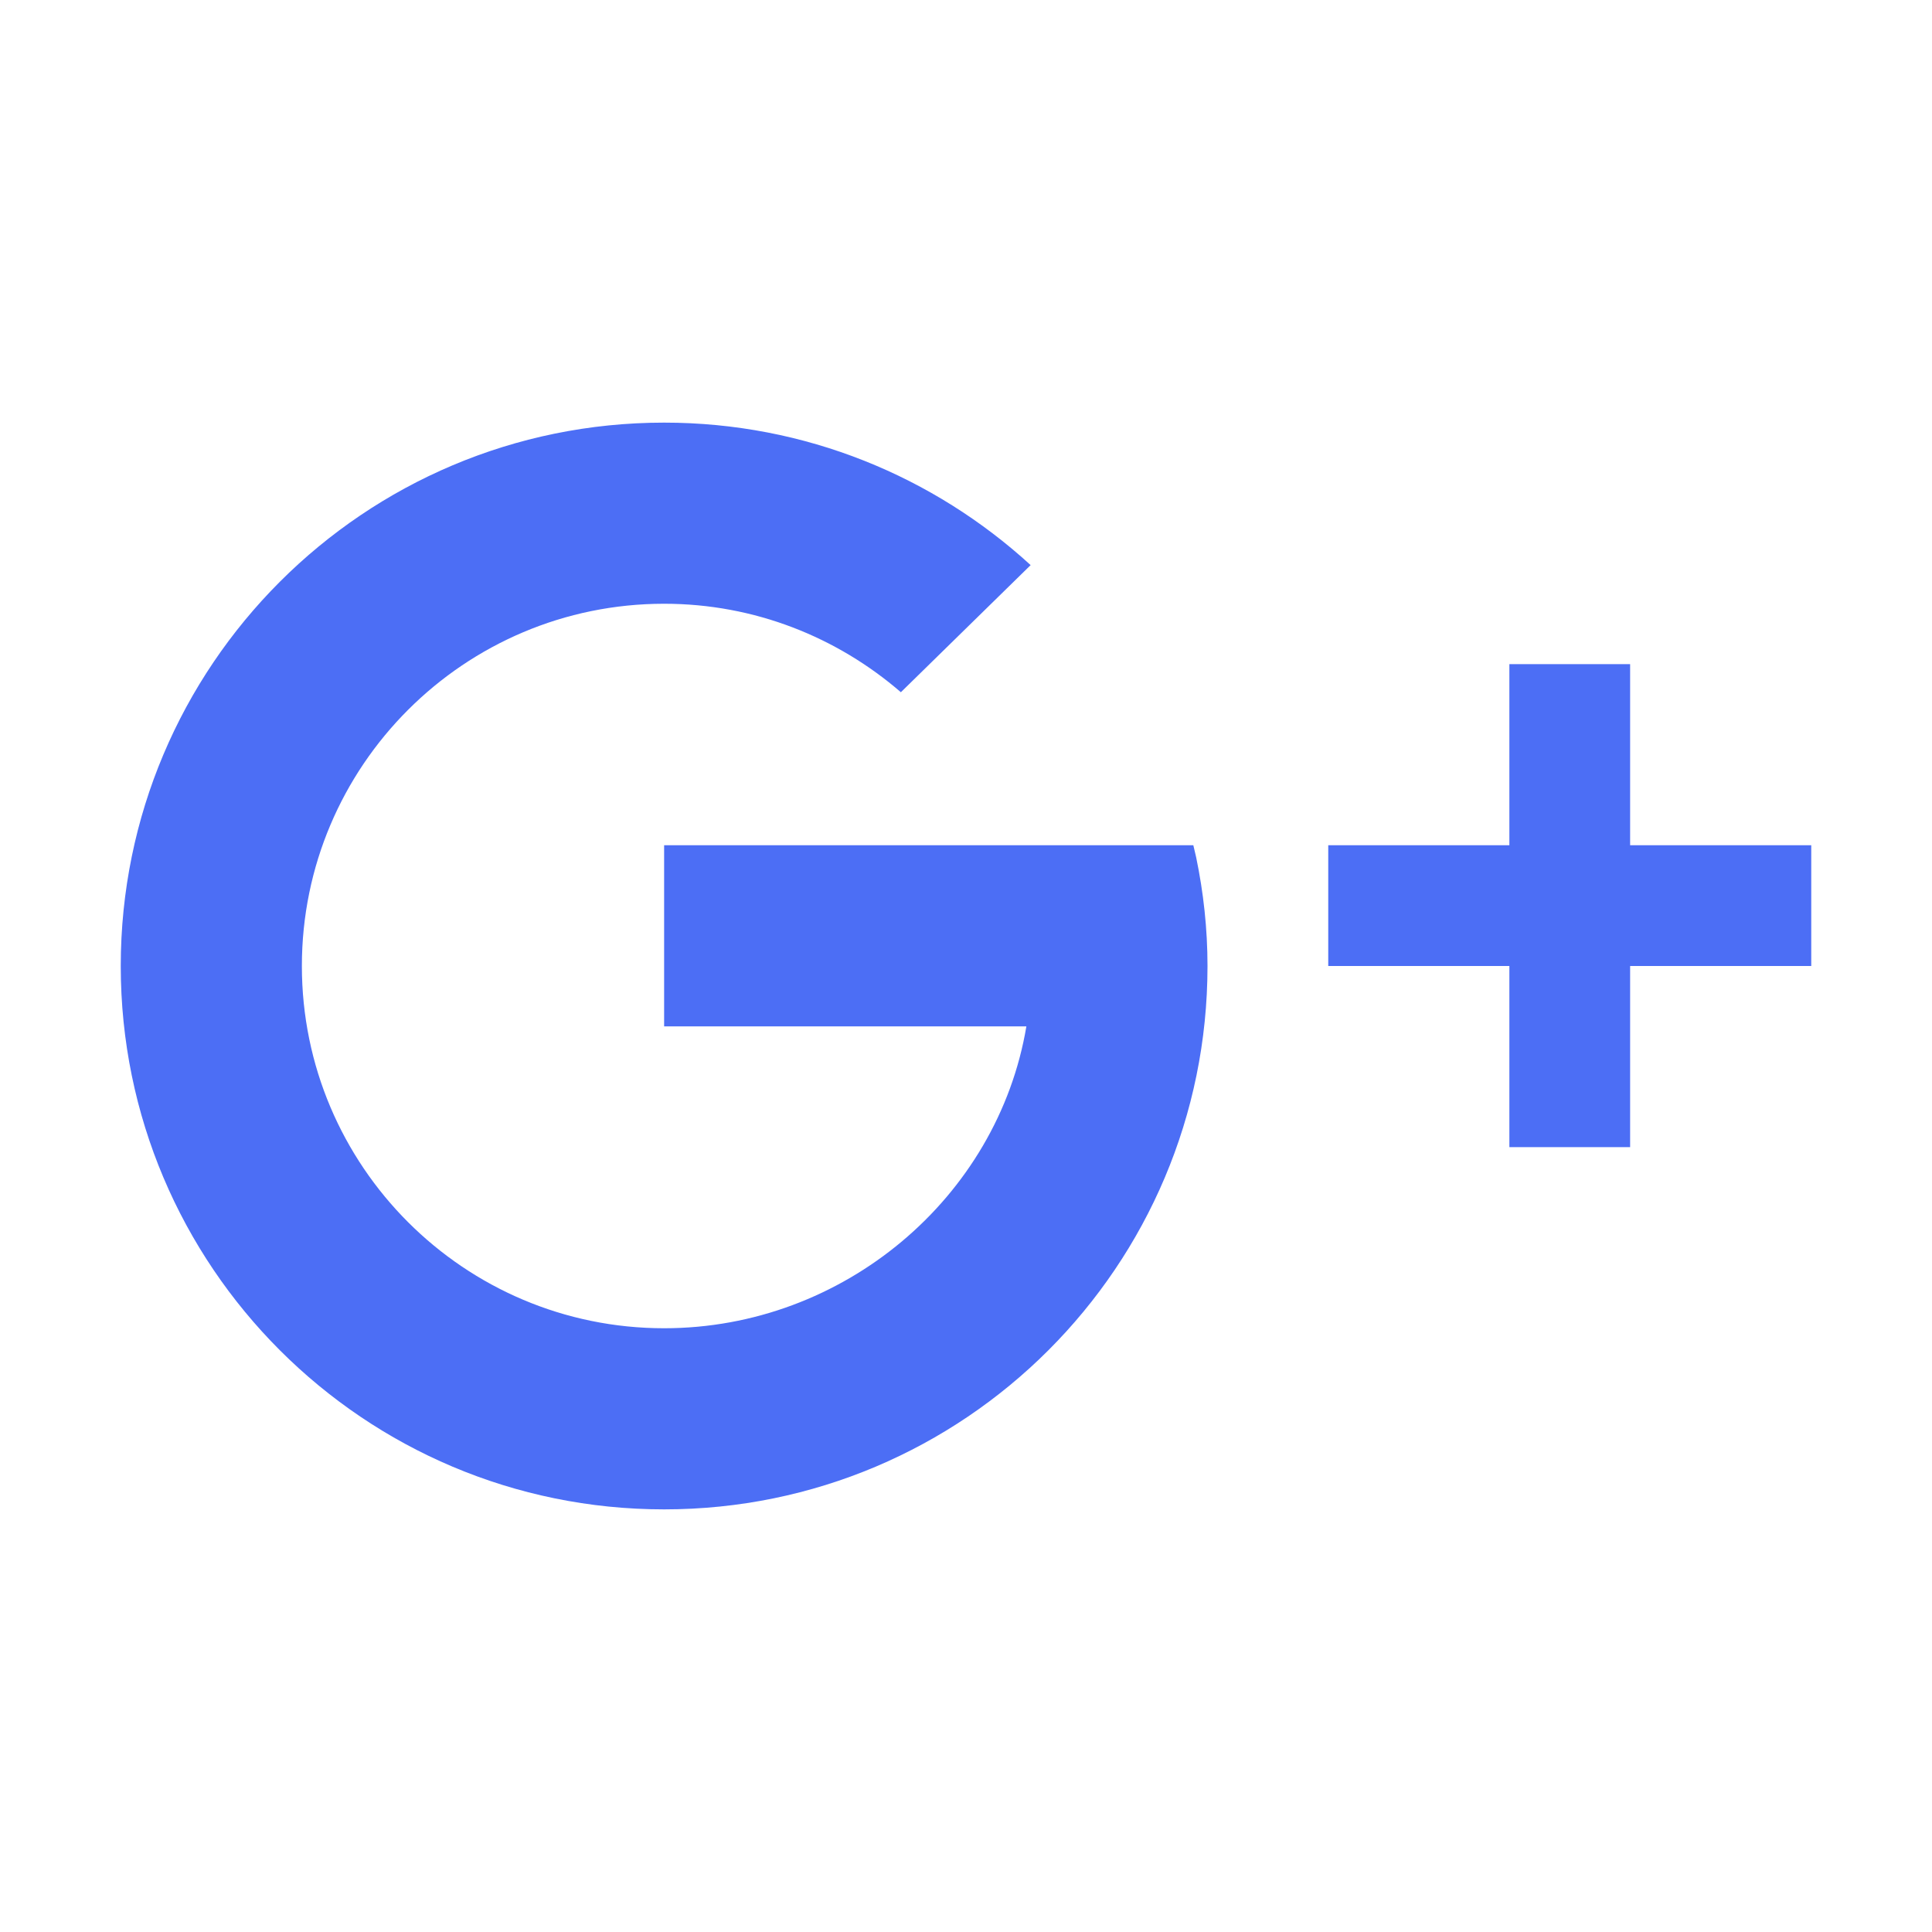 <svg width="24" height="24" viewBox="0 0 24 24" fill="none" xmlns="http://www.w3.org/2000/svg">
<path d="M8.25 5.25C4.521 5.25 1.5 8.271 1.5 12C1.5 15.729 4.521 18.75 8.25 18.75C11.979 18.75 15 15.729 15 12C15 11.537 14.95 11.086 14.859 10.649L14.824 10.5H8.25V12.75H12.75C12.393 14.877 10.479 16.5 8.25 16.5C5.766 16.5 3.75 14.484 3.75 12C3.75 9.516 5.766 7.5 8.25 7.5C9.375 7.5 10.4 7.916 11.191 8.599L12.803 7.02C11.602 5.921 10.005 5.25 8.25 5.25ZM18.75 8.25V10.5H16.5V12H18.75V14.25H20.25V12H22.5V10.5H20.25V8.25H18.75Z" fill="#4c6ef5"/>
</svg>
